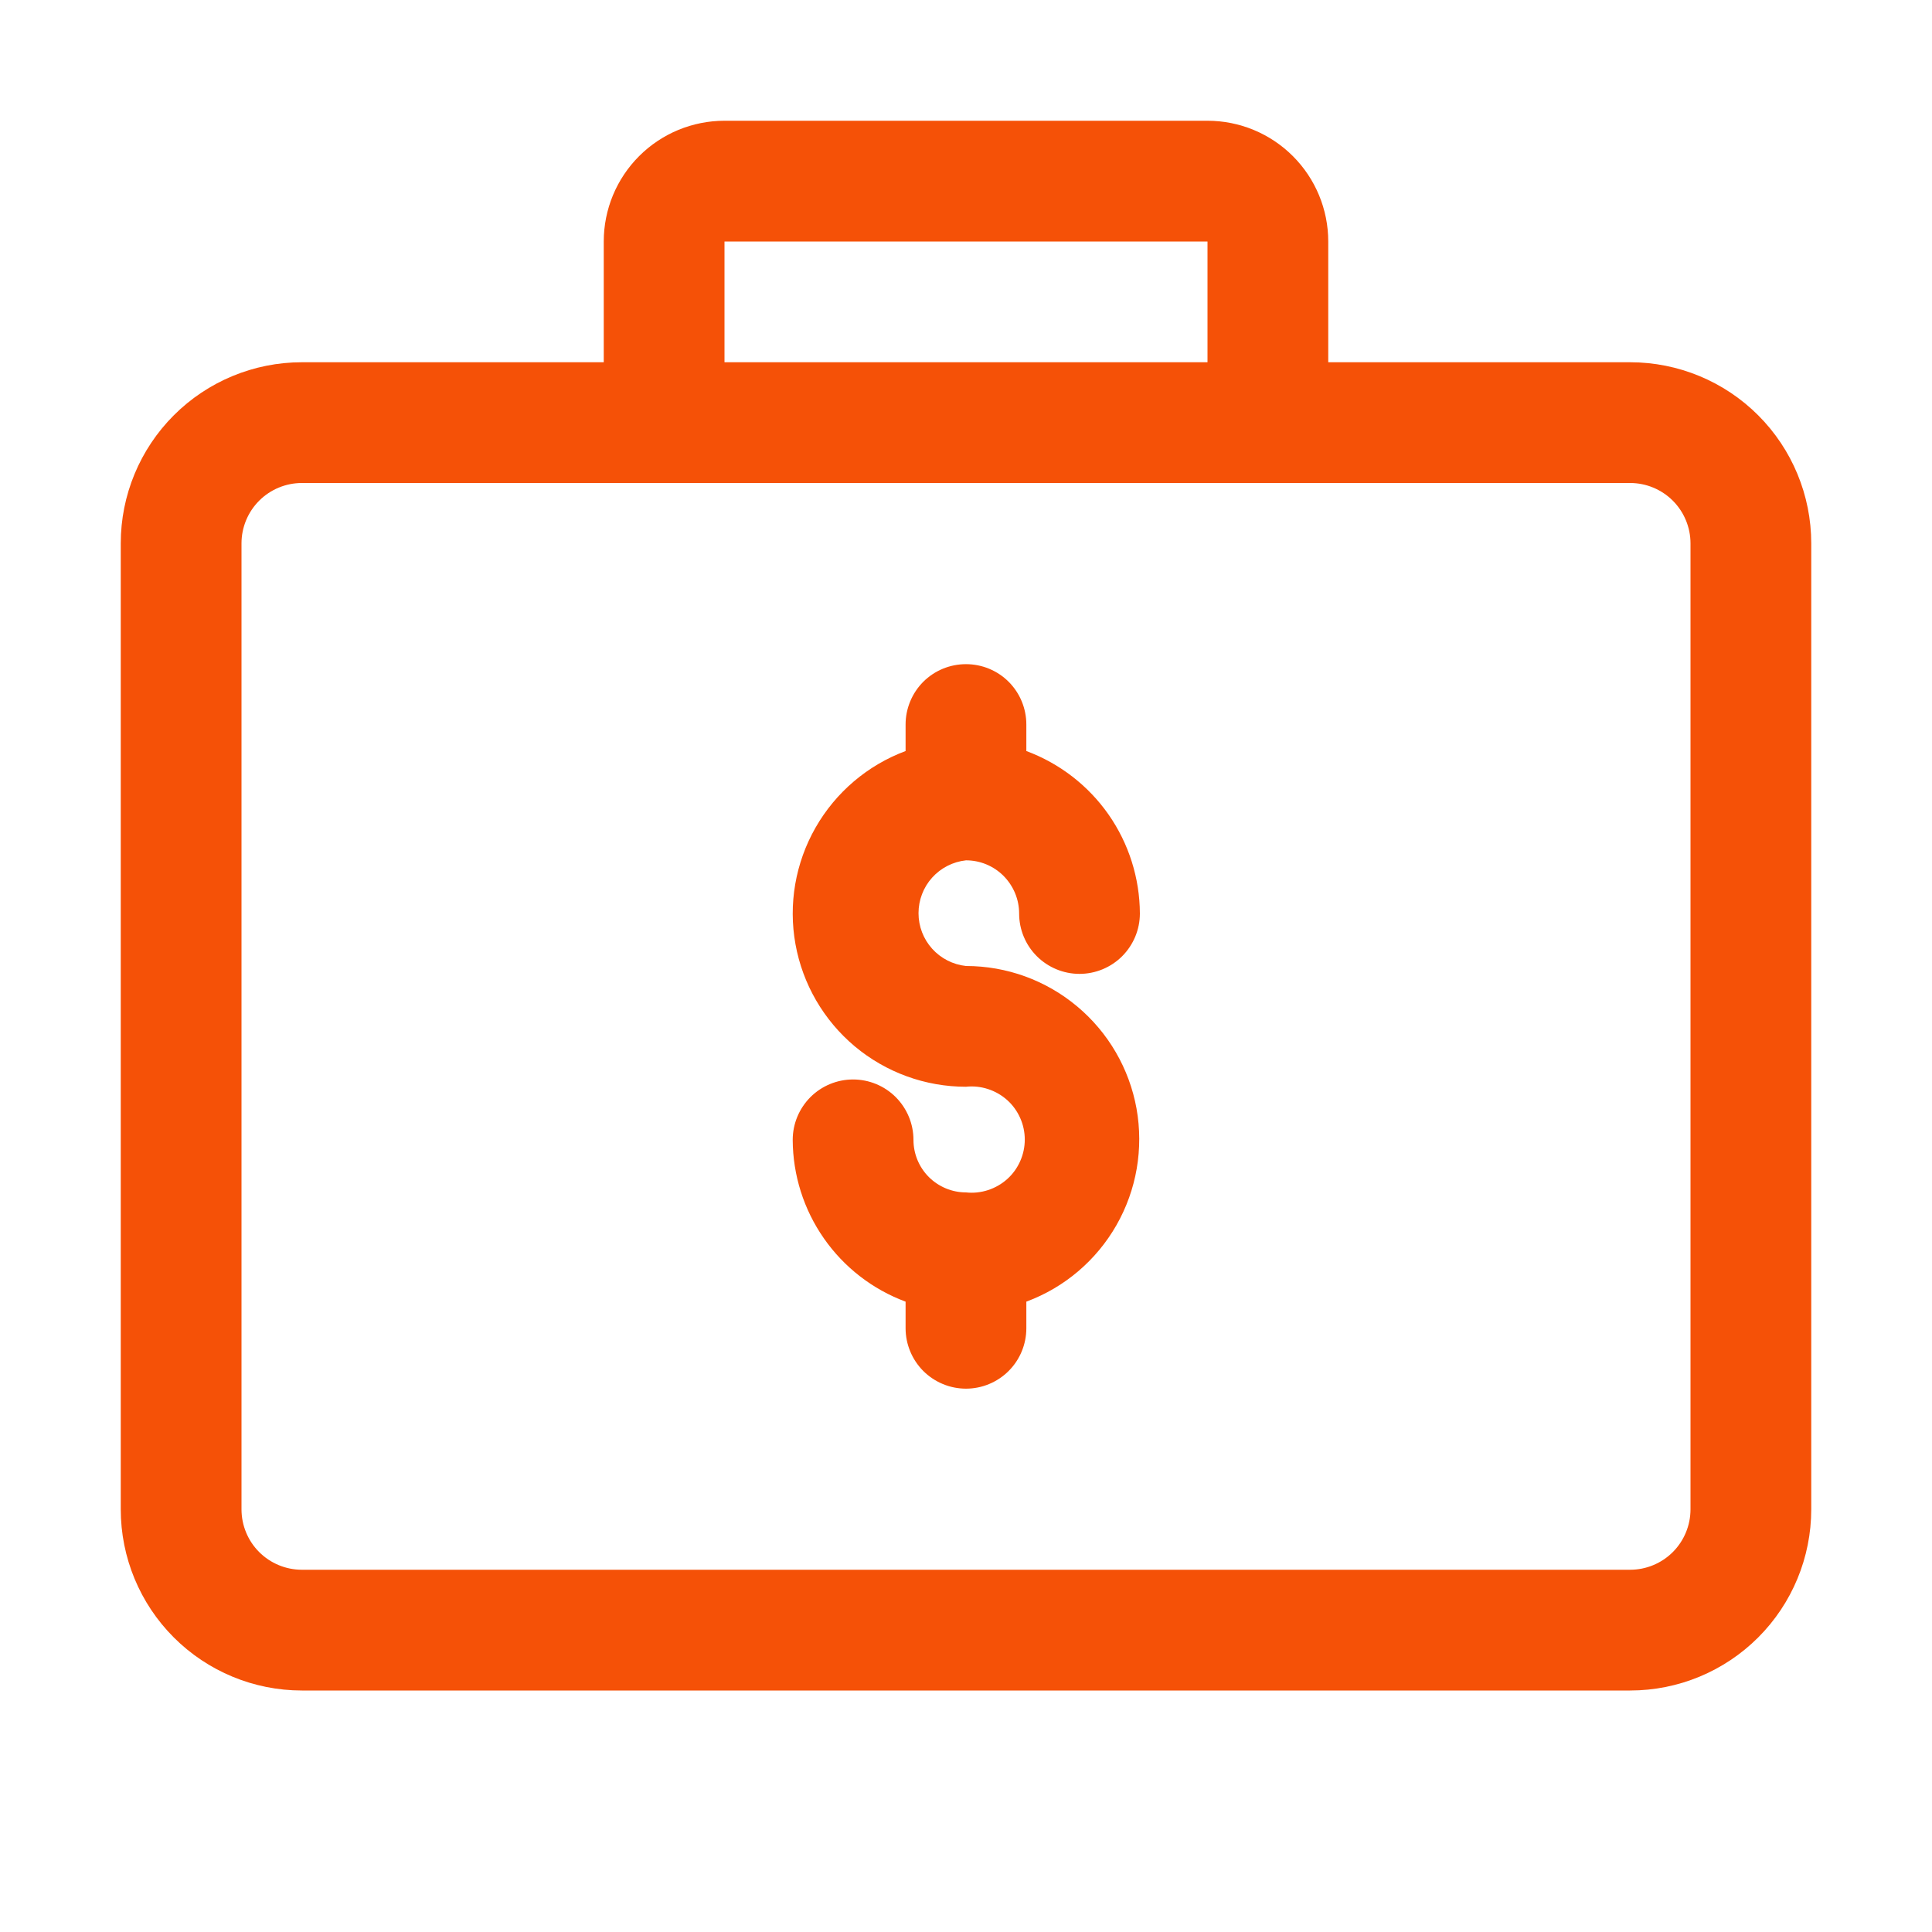 <svg width="26" height="26" viewBox="0 0 26 26" fill="none" xmlns="http://www.w3.org/2000/svg">
<path d="M21.938 4.875H17.875V3.25C17.875 2.819 17.704 2.406 17.399 2.101C17.094 1.796 16.681 1.625 16.25 1.625H9.75C9.319 1.625 8.906 1.796 8.601 2.101C8.296 2.406 8.125 2.819 8.125 3.25V4.875H4.062C3.416 4.875 2.796 5.132 2.339 5.589C1.882 6.046 1.625 6.666 1.625 7.312V20.312C1.625 20.959 1.882 21.579 2.339 22.036C2.796 22.493 3.416 22.75 4.062 22.75H21.938C22.584 22.75 23.204 22.493 23.661 22.036C24.118 21.579 24.375 20.959 24.375 20.312V7.312C24.375 6.666 24.118 6.046 23.661 5.589C23.204 5.132 22.584 4.875 21.938 4.875ZM9.75 3.25H16.25V4.875H9.75V3.25ZM22.75 20.312C22.75 20.528 22.664 20.735 22.512 20.887C22.36 21.039 22.153 21.125 21.938 21.125H4.062C3.847 21.125 3.64 21.039 3.488 20.887C3.336 20.735 3.25 20.528 3.25 20.312V7.312C3.25 7.097 3.336 6.89 3.488 6.738C3.64 6.586 3.847 6.5 4.062 6.5H21.938C22.153 6.5 22.36 6.586 22.512 6.738C22.664 6.89 22.75 7.097 22.75 7.312V20.312Z" fill="#F55107"/>
<path d="M13 11.578C13.19 11.578 13.371 11.653 13.505 11.787C13.639 11.922 13.715 12.104 13.715 12.293C13.715 12.509 13.8 12.715 13.953 12.868C14.105 13.02 14.312 13.106 14.527 13.106C14.743 13.106 14.95 13.02 15.102 12.868C15.254 12.715 15.34 12.509 15.34 12.293C15.338 11.817 15.191 11.352 14.918 10.961C14.645 10.571 14.259 10.273 13.812 10.107V9.75C13.812 9.535 13.727 9.328 13.574 9.175C13.422 9.023 13.215 8.938 13 8.938C12.784 8.938 12.578 9.023 12.425 9.175C12.273 9.328 12.187 9.535 12.187 9.75V10.107C11.675 10.298 11.246 10.663 10.975 11.138C10.704 11.613 10.608 12.168 10.705 12.706C10.802 13.244 11.085 13.731 11.504 14.082C11.924 14.433 12.453 14.625 13 14.625C13.1 14.614 13.2 14.625 13.296 14.656C13.391 14.687 13.479 14.737 13.554 14.804C13.629 14.871 13.688 14.953 13.729 15.045C13.77 15.136 13.791 15.236 13.791 15.336C13.791 15.436 13.77 15.535 13.729 15.627C13.688 15.719 13.629 15.801 13.554 15.868C13.479 15.935 13.391 15.985 13.296 16.016C13.2 16.047 13.1 16.058 13 16.047C12.812 16.047 12.633 15.972 12.5 15.84C12.367 15.707 12.293 15.527 12.293 15.34C12.293 15.124 12.207 14.918 12.055 14.765C11.903 14.613 11.696 14.527 11.48 14.527C11.265 14.527 11.058 14.613 10.906 14.765C10.754 14.918 10.668 15.124 10.668 15.34C10.67 15.814 10.816 16.277 11.088 16.666C11.359 17.055 11.743 17.352 12.187 17.517V17.875C12.187 18.09 12.273 18.297 12.425 18.45C12.578 18.602 12.784 18.688 13 18.688C13.215 18.688 13.422 18.602 13.574 18.45C13.727 18.297 13.812 18.09 13.812 17.875V17.517C14.325 17.327 14.754 16.962 15.025 16.487C15.296 16.012 15.391 15.457 15.295 14.919C15.198 14.381 14.915 13.894 14.495 13.543C14.076 13.192 13.547 13 13 13C12.824 12.981 12.662 12.898 12.544 12.767C12.426 12.636 12.361 12.466 12.361 12.289C12.361 12.113 12.426 11.942 12.544 11.811C12.662 11.68 12.824 11.597 13 11.578Z" fill="#F55107"/>
</svg>
